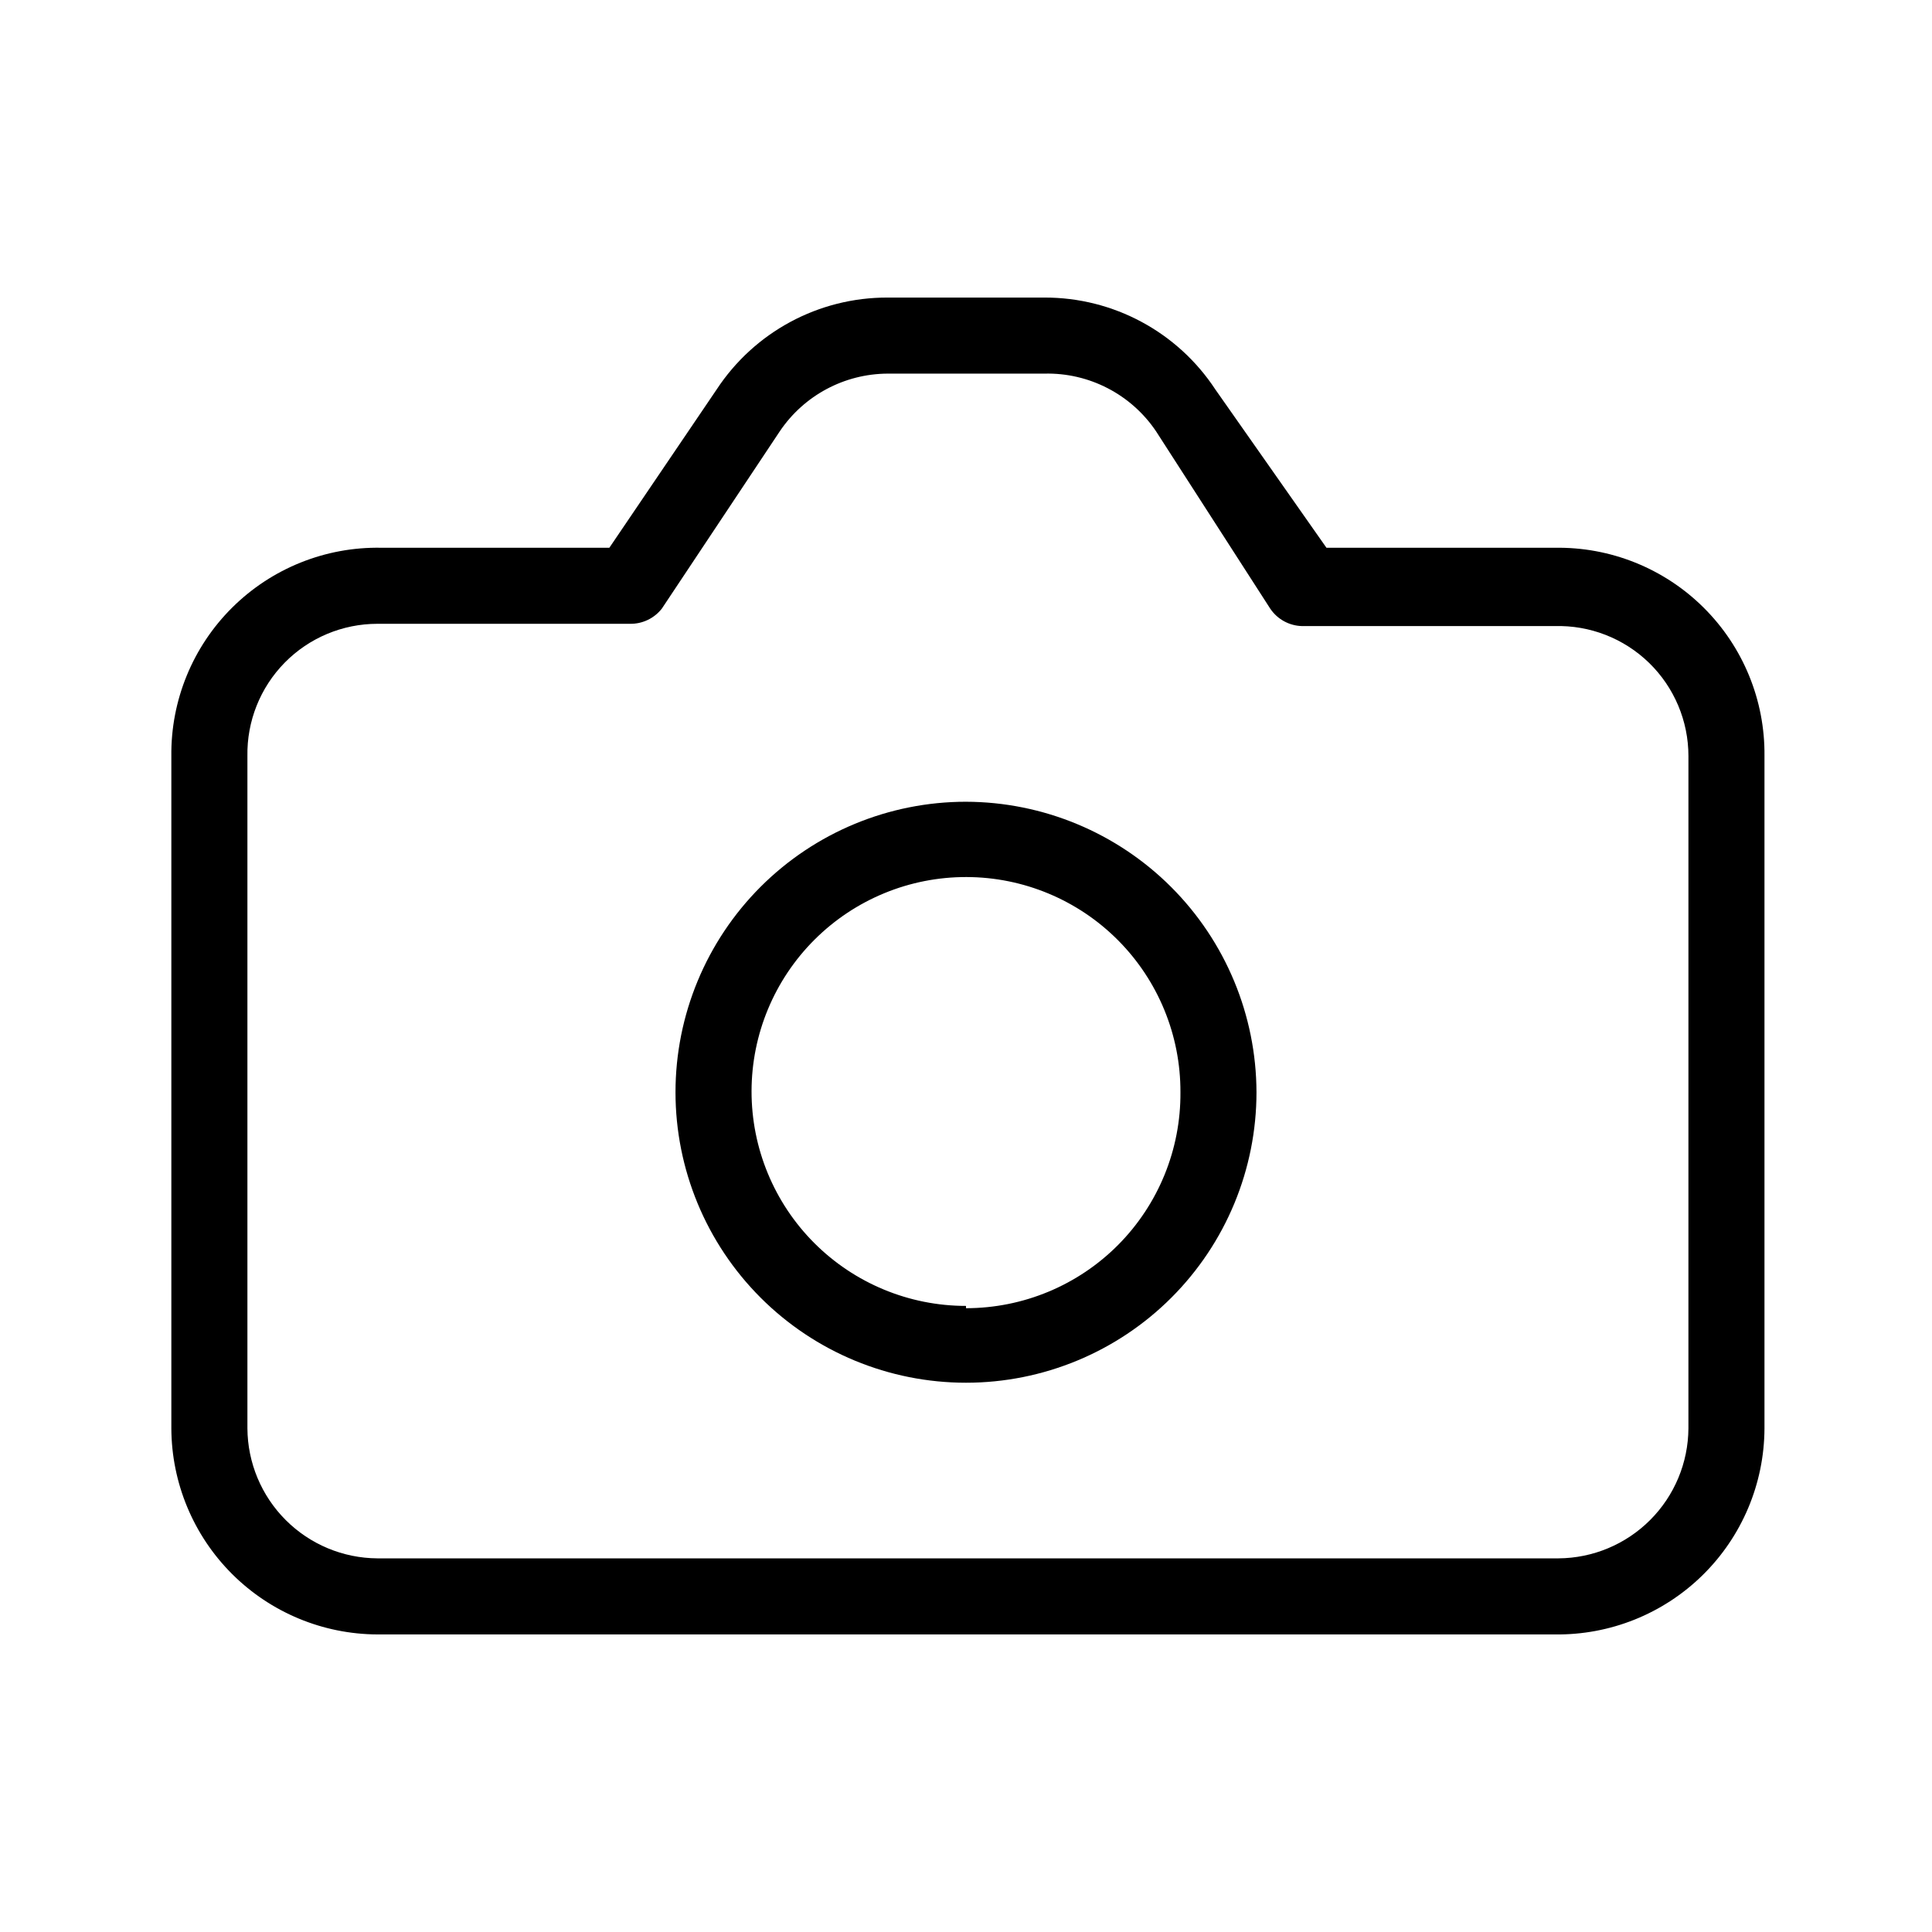 <?xml version="1.0" encoding="UTF-8"?>
<!-- Uploaded to: ICON Repo, www.svgrepo.com, Generator: ICON Repo Mixer Tools -->
<svg fill="#000000" width="800px" height="800px" version="1.1" viewBox="144 144 512 512" xmlns="http://www.w3.org/2000/svg">
 <g>
  <path d="m400 356.47c-20.418 0-40 8.109-54.438 22.547-14.434 14.438-22.547 34.02-22.547 54.438 0 20.414 8.113 39.996 22.547 54.434 14.438 14.438 34.02 22.547 54.438 22.547 20.414 0 39.996-8.109 54.434-22.547s22.547-34.02 22.547-54.434c-0.055-20.402-8.18-39.953-22.605-54.379s-33.977-22.551-54.375-22.605zm0 133.61c-15.086 0-29.551-5.996-40.211-16.668-10.66-10.672-16.637-25.145-16.621-40.227 0.02-15.086 6.031-29.543 16.719-40.191 10.684-10.645 25.164-16.609 40.246-16.57 15.086 0.035 29.535 6.066 40.168 16.762 10.637 10.699 16.582 25.184 16.527 40.27 0.109 15.141-5.832 29.699-16.5 40.445-10.672 10.742-25.188 16.785-40.328 16.785z"/>
  <path d="m555.98 289.16h-60.457l-29.422-41.918c-10.02-15.27-27.078-24.445-45.344-24.383h-41.512c-18.266-0.062-35.324 9.113-45.344 24.383l-28.414 41.918h-60.457c-14.766-0.273-29.008 5.445-39.488 15.848-10.48 10.402-16.301 24.605-16.133 39.371v178.15-0.004c0.055 14.469 5.824 28.328 16.055 38.559 10.23 10.23 24.09 16.004 38.559 16.055h311.96c14.645 0.215 28.762-5.434 39.211-15.695 10.449-10.258 16.359-24.273 16.41-38.918v-178.14c0.168-14.766-5.652-28.969-16.133-39.371-10.477-10.402-24.723-16.121-39.488-15.848zm35.469 233.36c-0.051 9.125-3.699 17.859-10.152 24.309-6.449 6.453-15.184 10.102-24.309 10.152h-312.96c-9.125-0.051-17.859-3.699-24.309-10.152-6.453-6.449-10.098-15.184-10.152-24.309v-178.14c-0.164-9.246 3.398-18.168 9.875-24.762 6.481-6.594 15.34-10.305 24.586-10.305h66.906c3.297 0.062 6.434-1.43 8.465-4.031l31.234-46.953c6.41-9.531 17.129-15.27 28.617-15.316h41.516-0.004c11.844-0.293 23.016 5.484 29.625 15.316l30.23 46.953c1.898 2.832 5.055 4.559 8.461 4.637h66.906c9.312-0.273 18.34 3.238 25.023 9.73 6.68 6.492 10.449 15.414 10.445 24.73z"/>
 </g>
</svg>